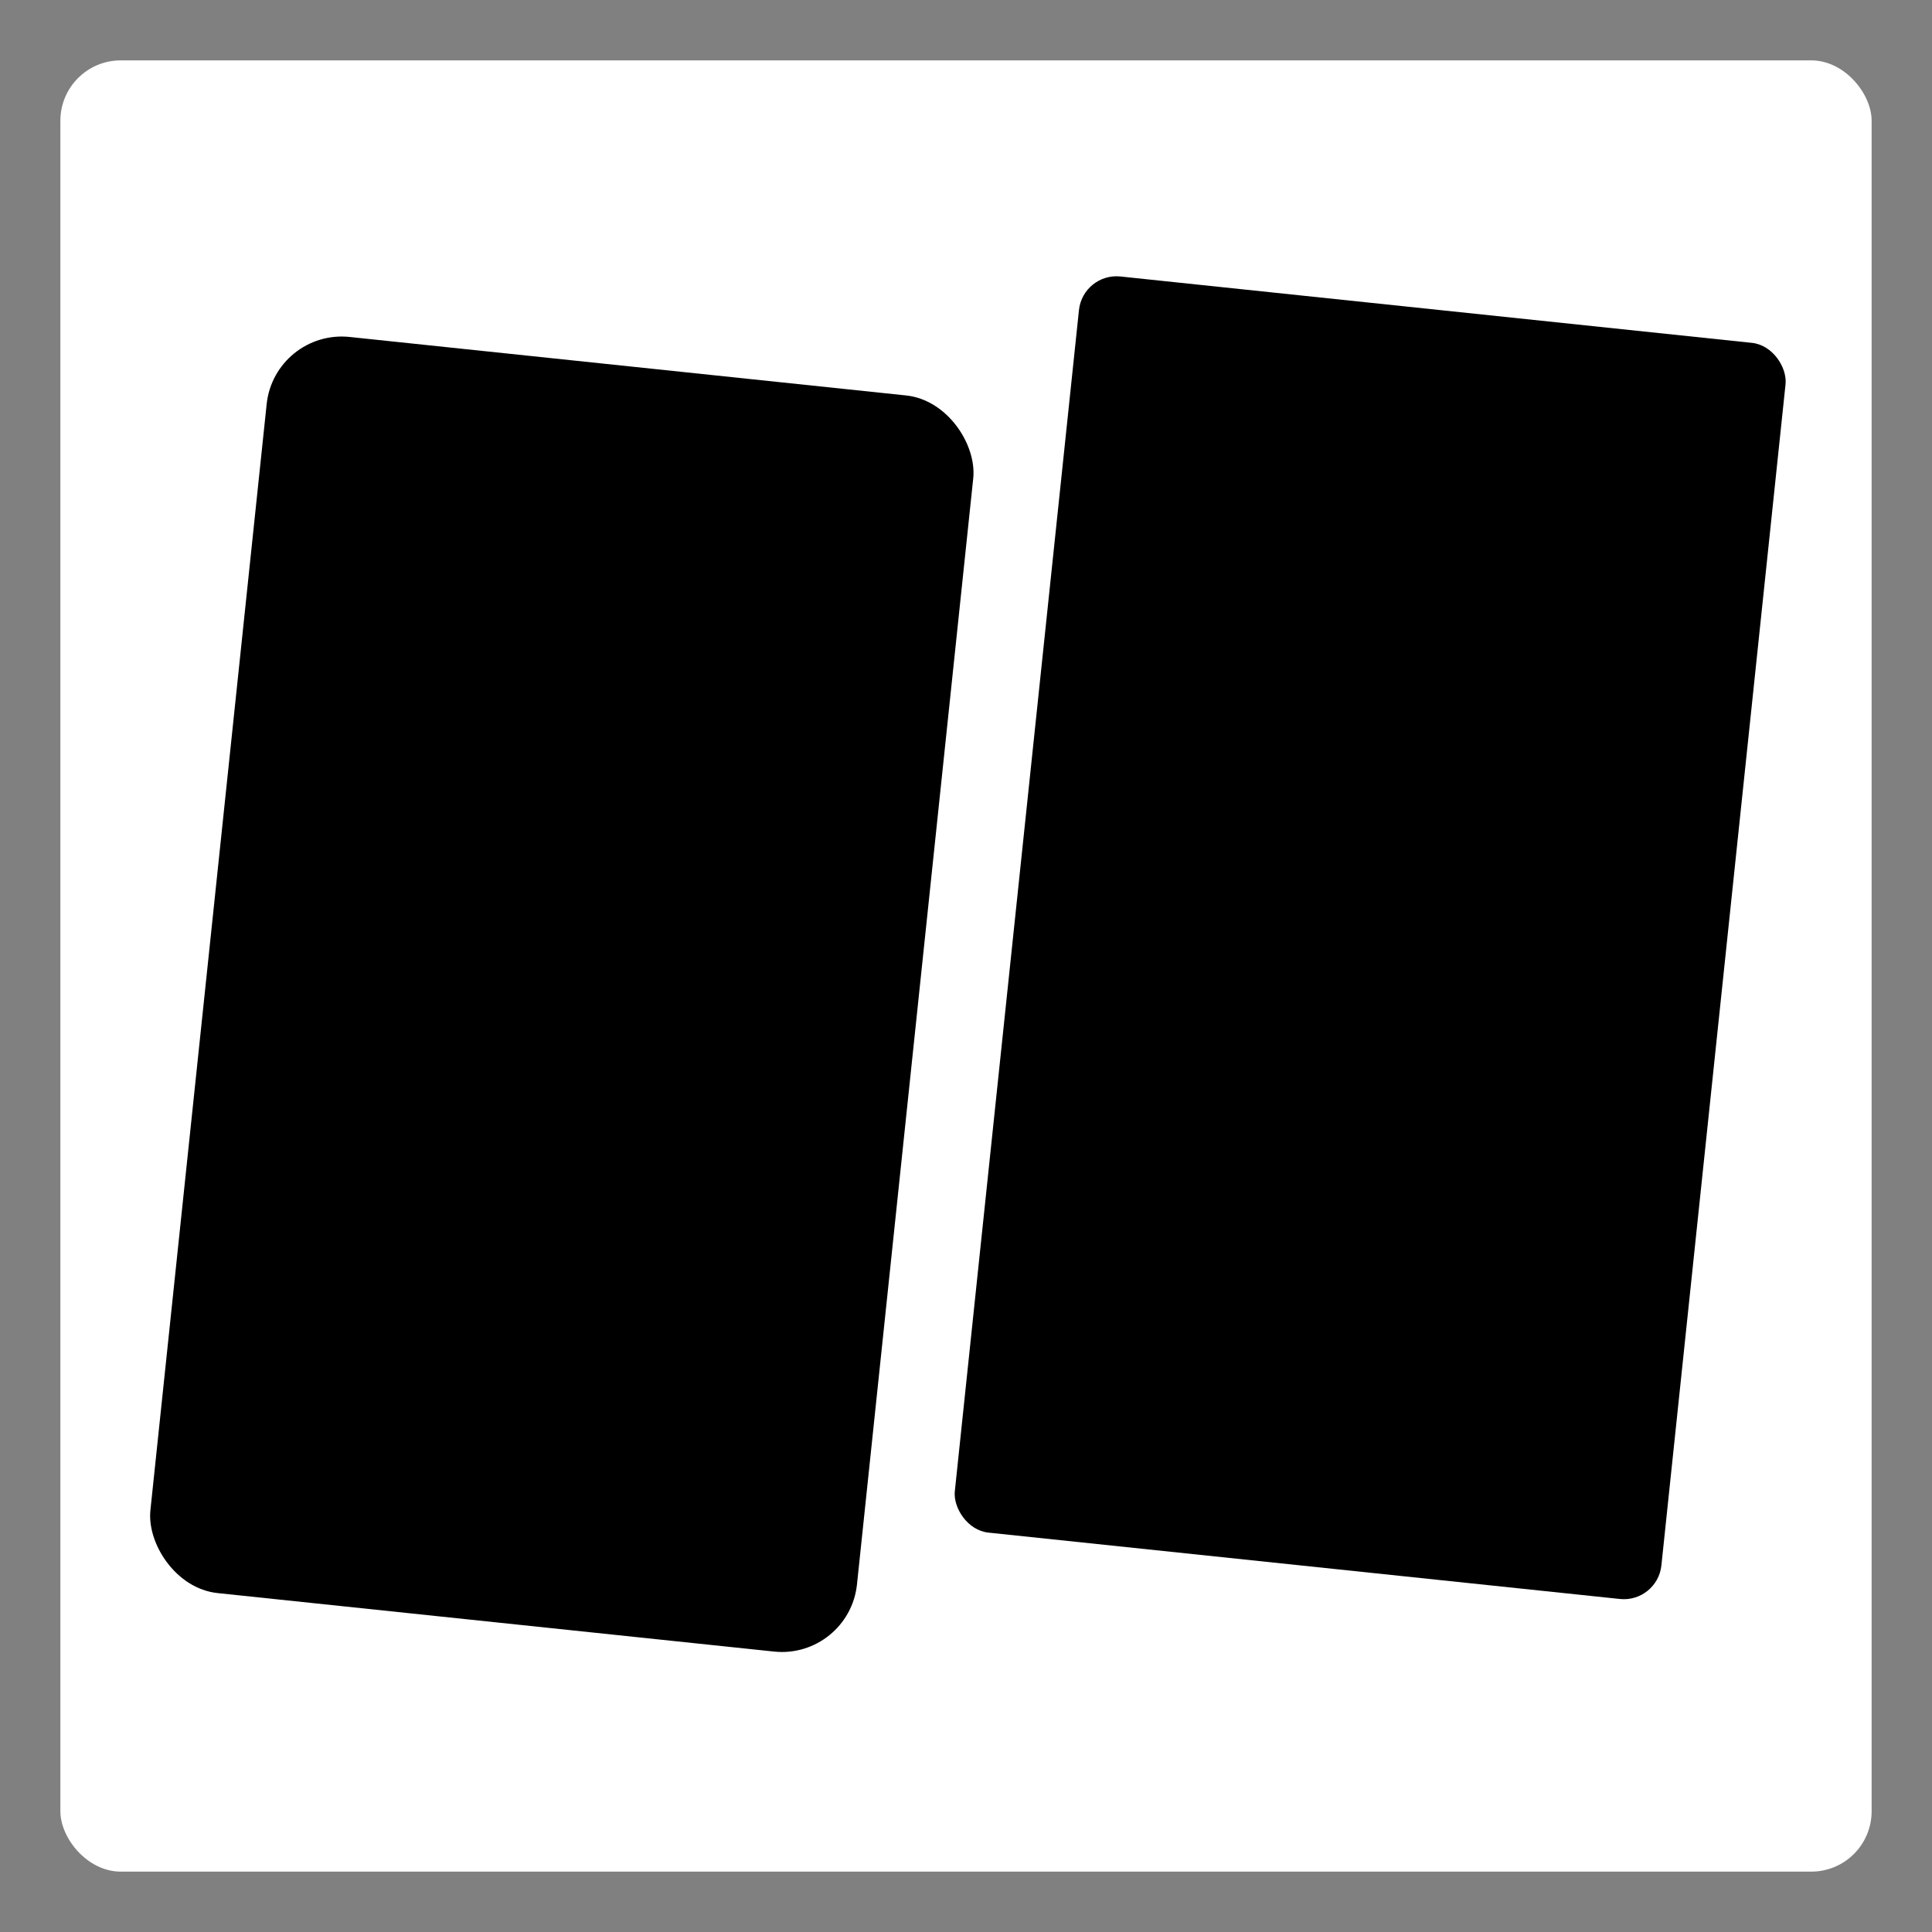<svg width="512" height="512" viewBox="0 0 512 512" fill="none" xmlns="http://www.w3.org/2000/svg">
<rect x="0" y="0" width="512" height="512" fill="#808080" stroke="none"/>
<rect x="16" y="16" width="480" height="480" rx="16" fill="white"/>
<rect x="72.758" y="87.207" width="188.279" height="334.719" rx="20" transform="rotate(6 72.758 87.207)" fill="black"/>
<rect x="286.982" y="72.227" width="188.279" height="334.719" rx="10" transform="rotate(6 286.982 72.227)" fill="black"/>
</svg>

